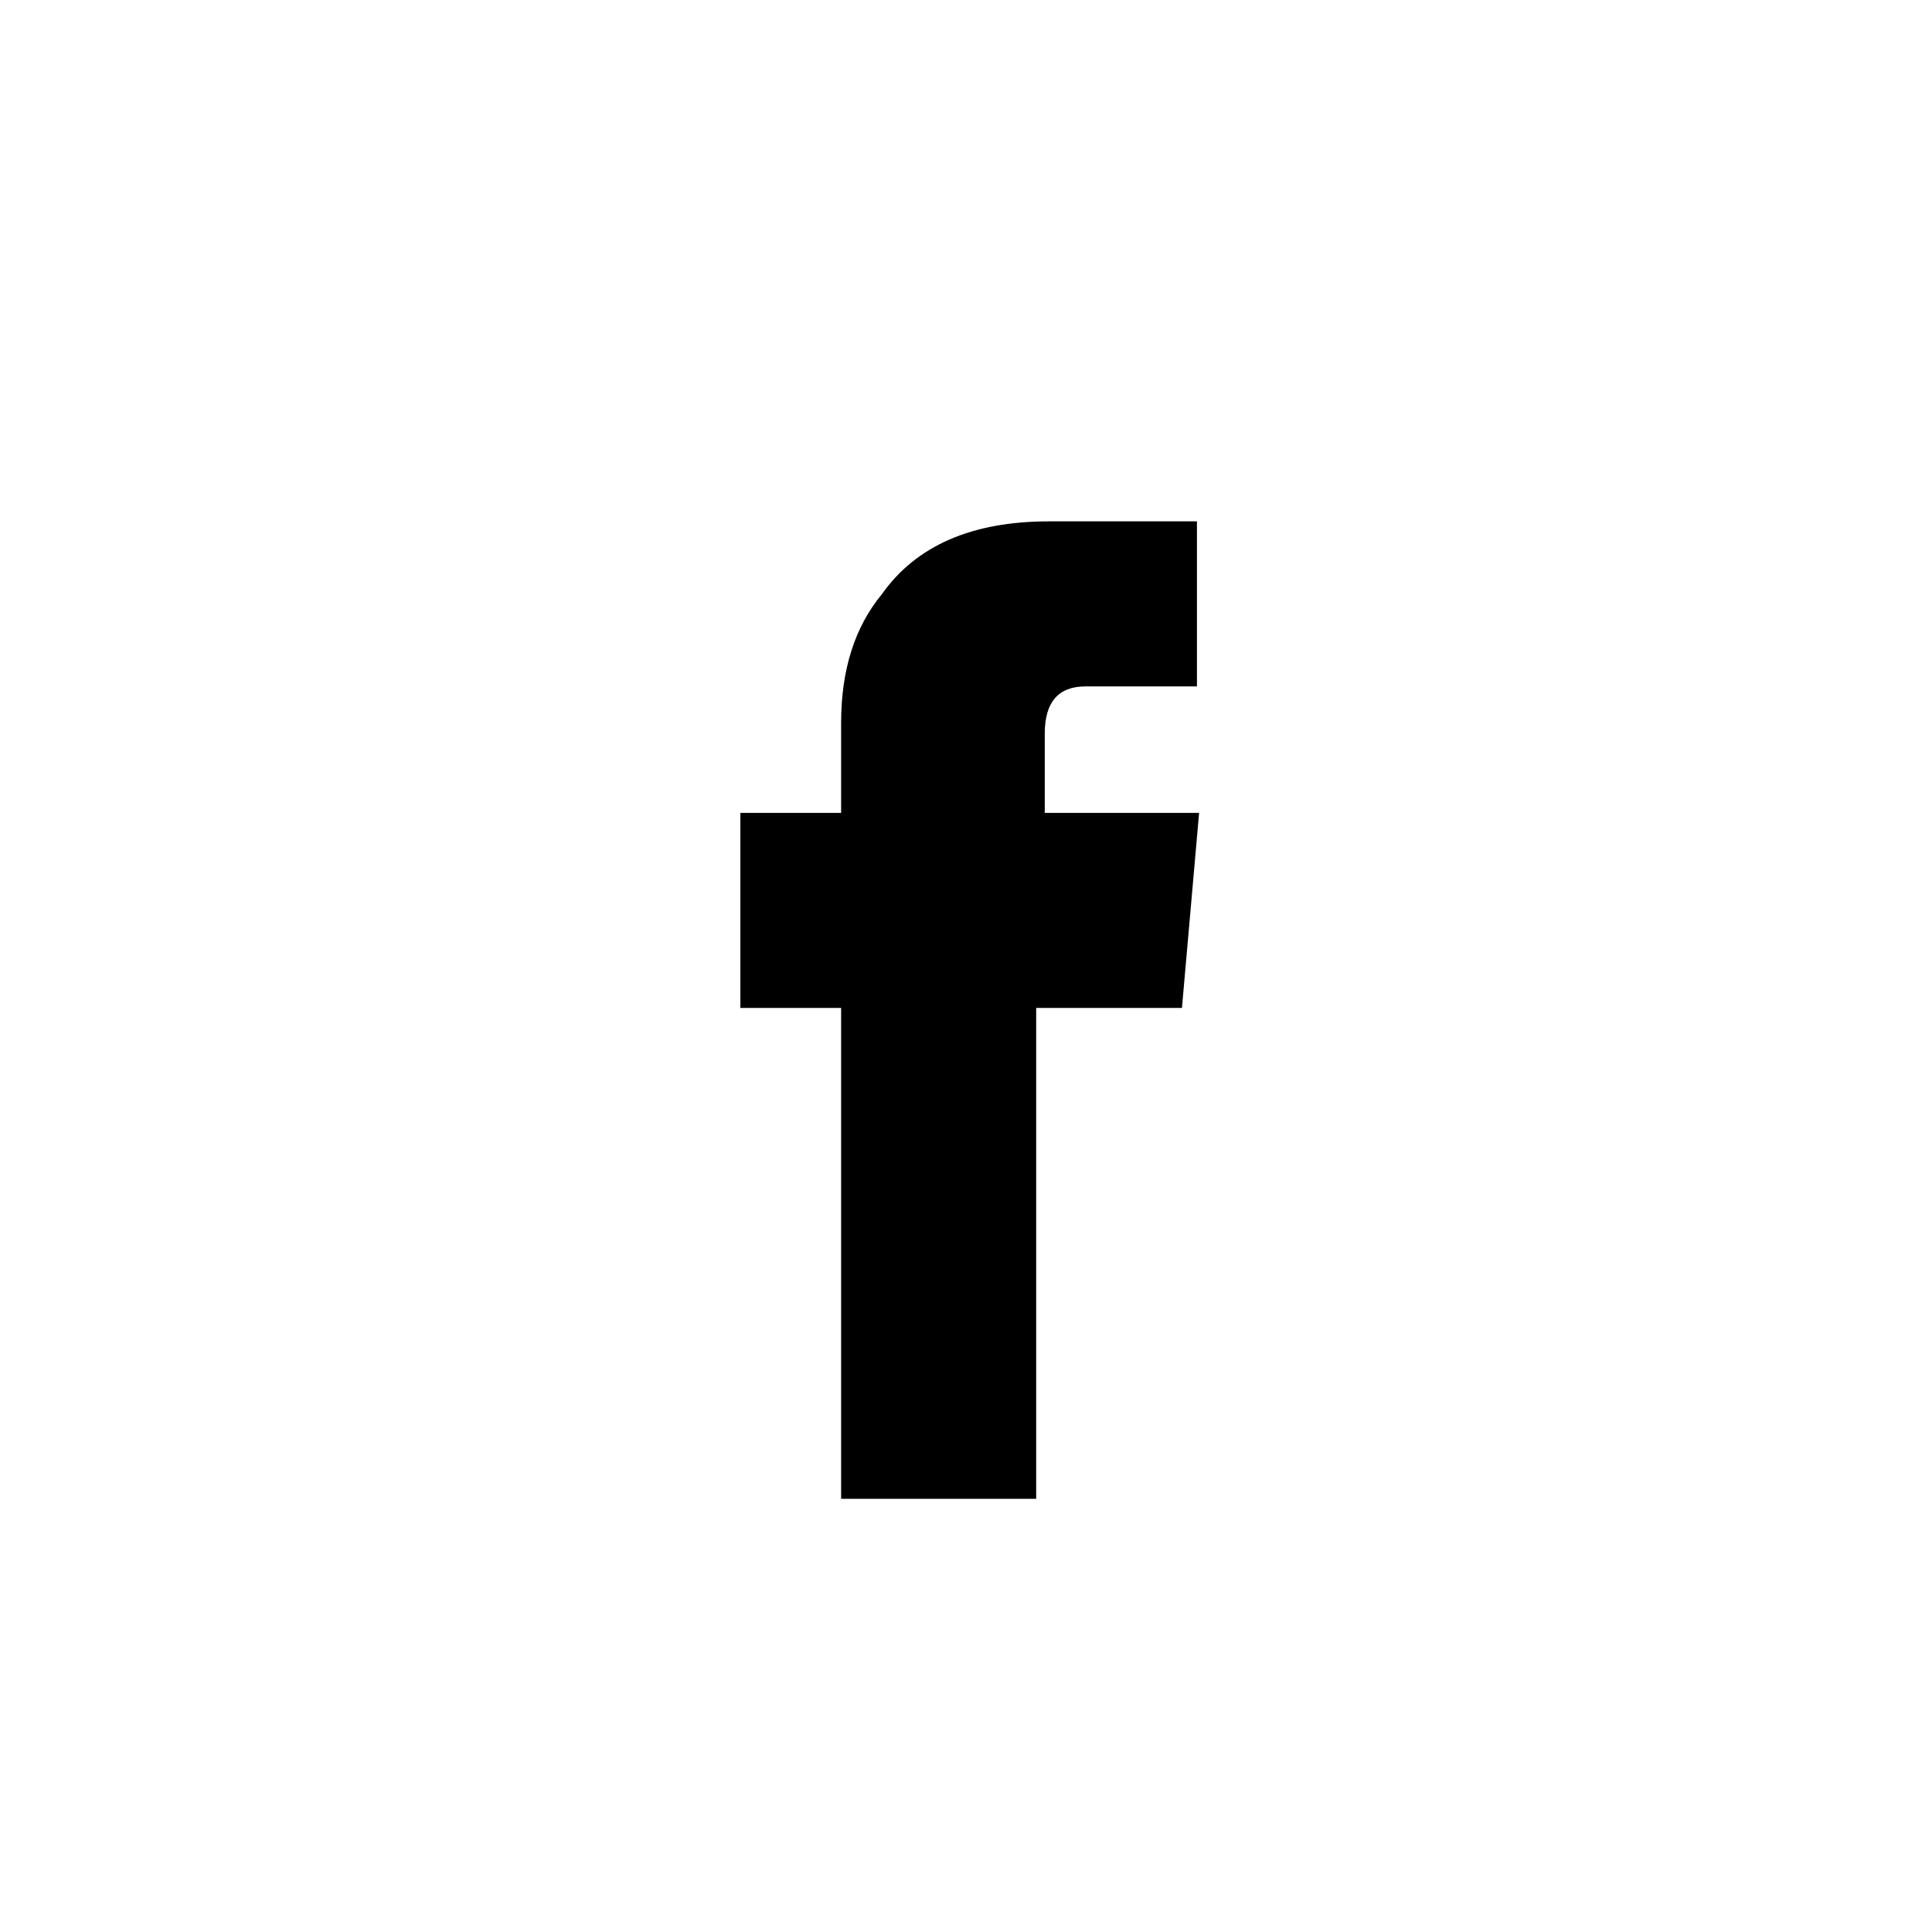 
<svg xmlns="http://www.w3.org/2000/svg" version="1.1" xmlns:xlink="http://www.w3.org/1999/xlink" preserveAspectRatio="none" x="0px" y="0px" width="42px" height="42px" viewBox="0 0 42 42">
<rect x="0" y="0" width="42" height="42" fill="#808080" stroke="none"/>
<defs>
<g id="Layer0_0_FILL">
<path fill="#FFFFFF" stroke="none" d="
M 42.7 42.75
L 42.7 0 0 0 0 42.75 42.7 42.75 Z"/>
</g>

<g id="Layer0_0_MEMBER_0_FILL">
<path fill="#000000" stroke="none" d="
M 2566.25 41
L 2568.6 41 2568.6 52.45 2573.15 52.45 2573.15 41 2576.55 41 2576.95 36.45 2573.35 36.45 2573.35 34.6
Q 2573.35 33.5 2574.3 33.5
L 2576.9 33.5 2576.9 29.65 2573.45 29.65
Q 2570.75 29.65 2569.55 31.35 2568.6 32.5 2568.6 34.35
L 2568.6 36.45 2566.25 36.45 2566.25 41 Z"/>
</g>
</defs>

<g transform="matrix( 1, 0, 0, 1, 0,0) ">
<use xlink:href="#Layer0_0_FILL"/>
</g>

<g transform="matrix( 0.932, 0, 0, 0.932, -2375.65,-16.3) ">
<use xlink:href="#Layer0_0_MEMBER_0_FILL"/>
</g>
</svg>
